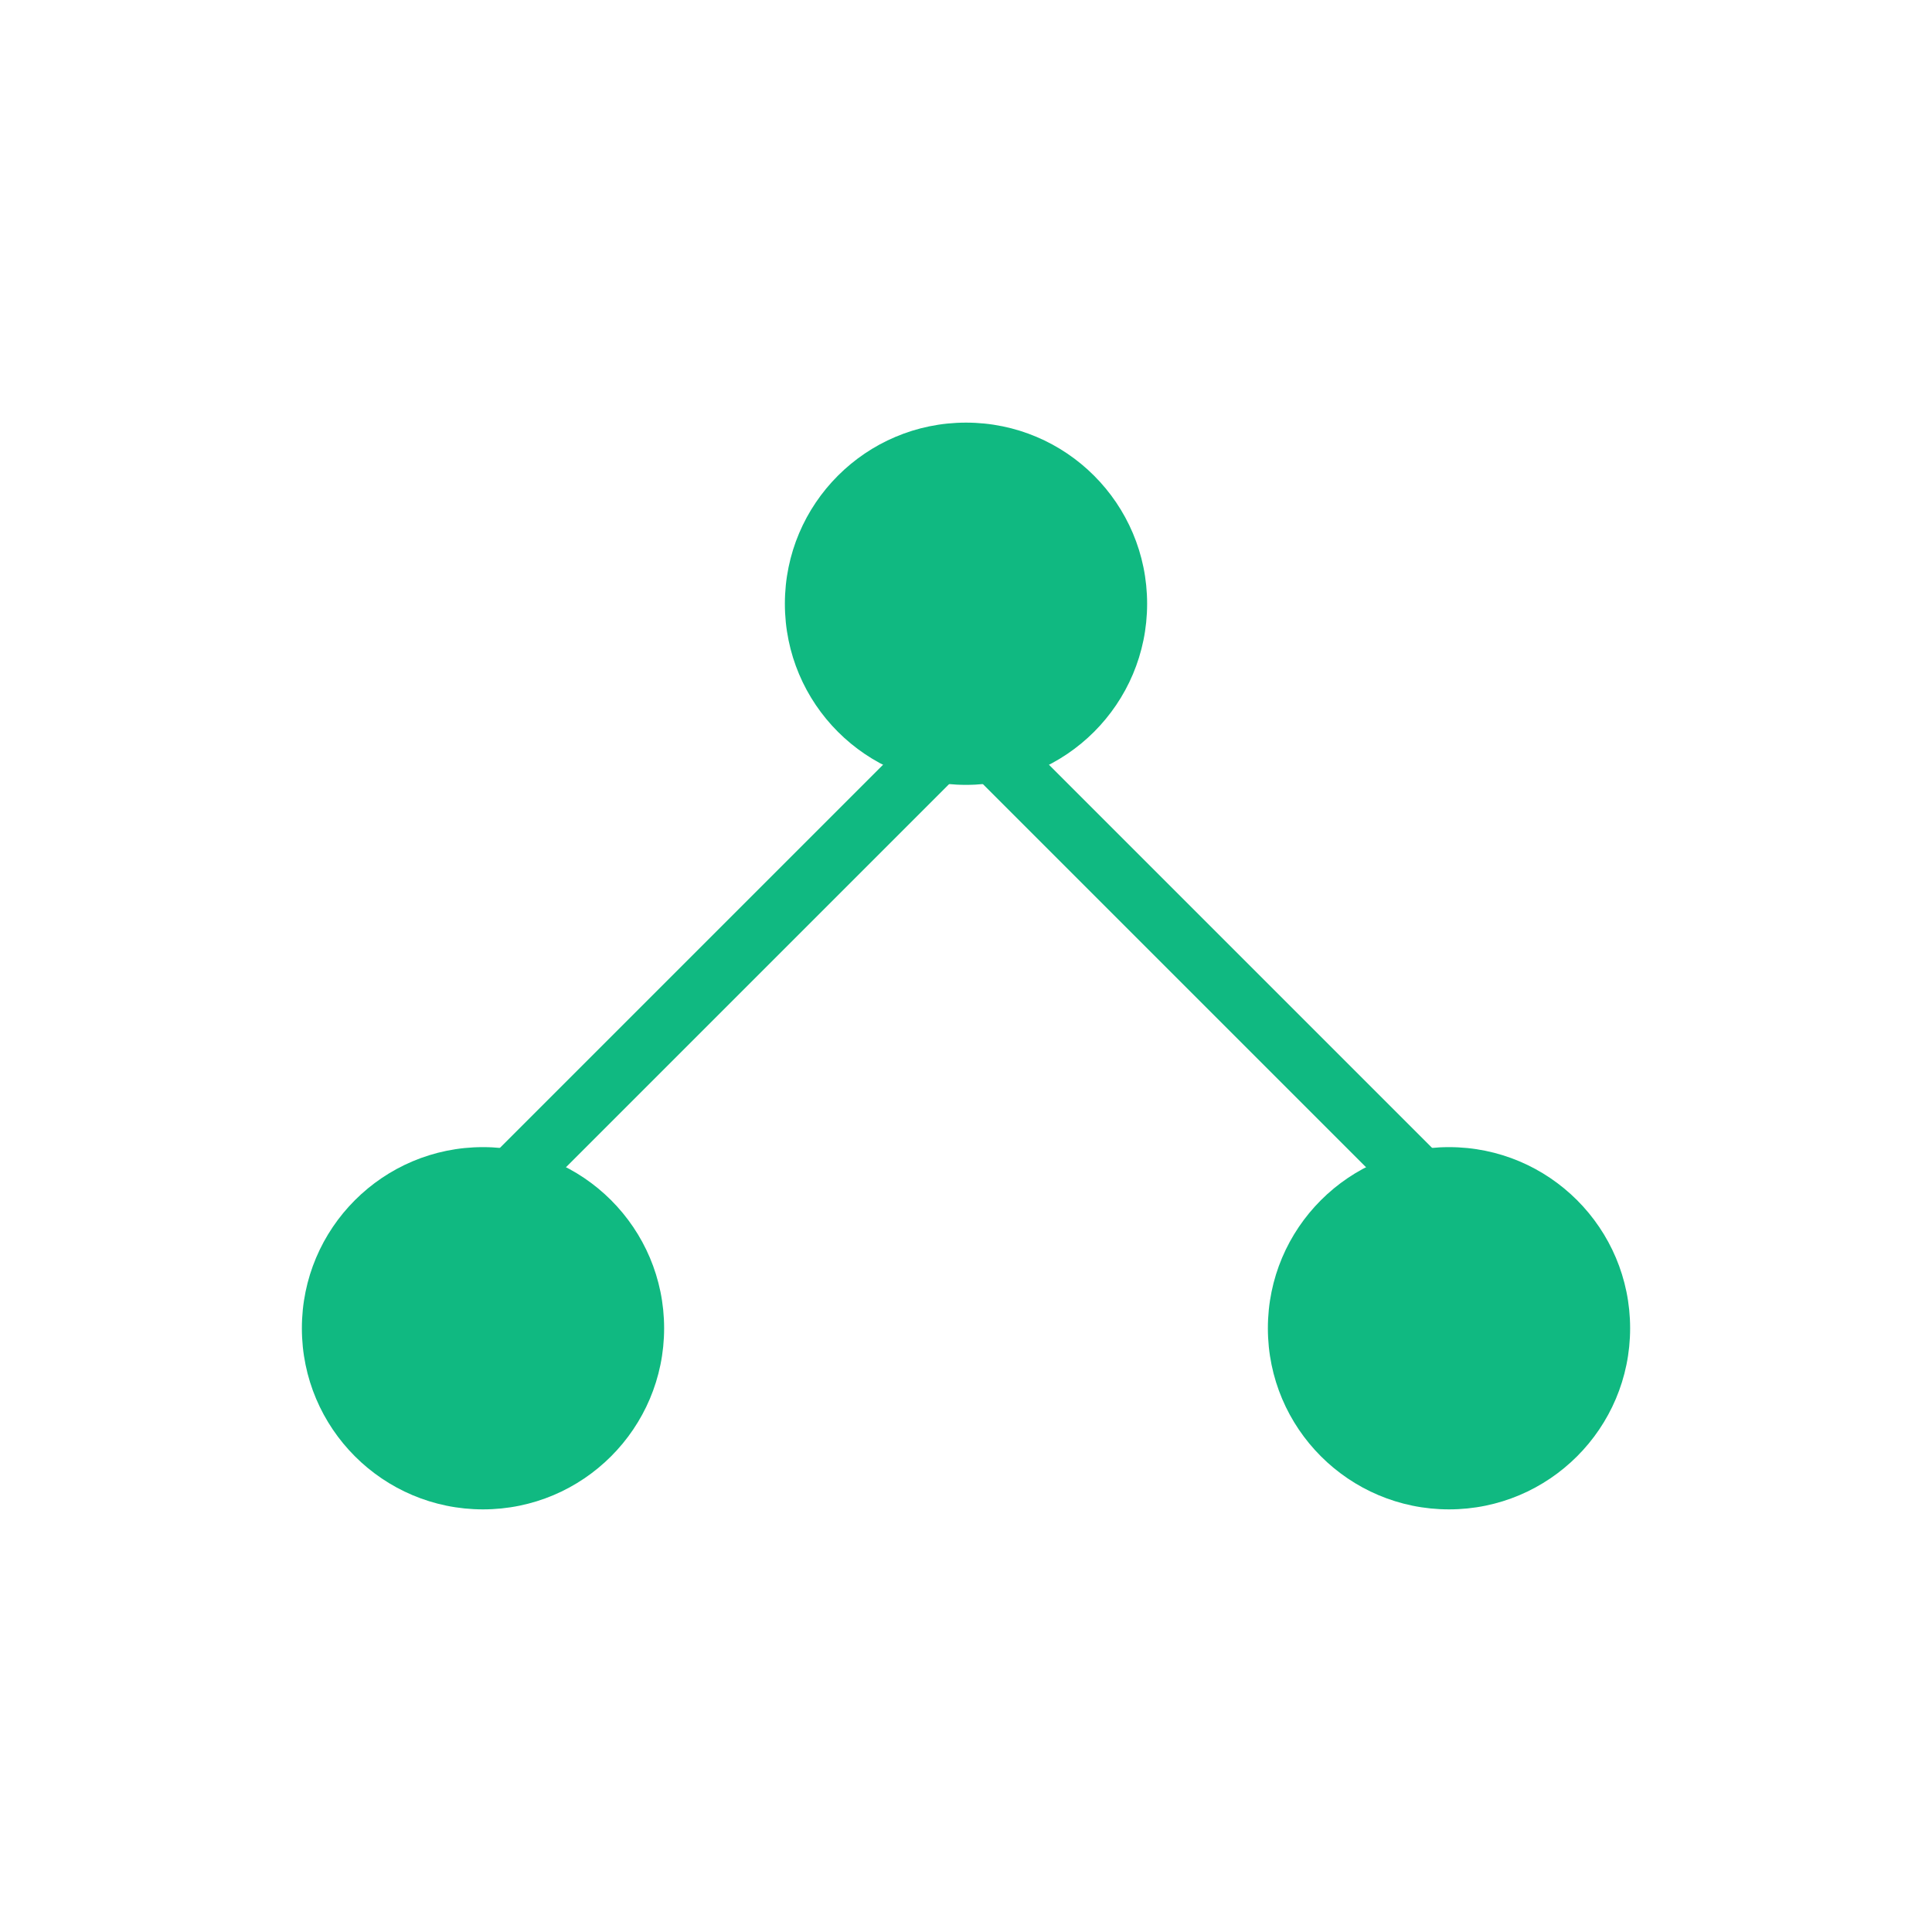 <svg width="32" height="32" viewBox="0 0 32 32" fill="none" xmlns="http://www.w3.org/2000/svg">
  <!-- Left branch -->
  <line x1="16" y1="12" x2="8" y2="20" stroke="#10b981" strokeWidth="1.8" strokeLinecap="round" />
  <!-- Right branch -->
  <line x1="16" y1="12" x2="24" y2="20" stroke="#10b981" strokeWidth="1.8" strokeLinecap="round" />
  <!-- Root node at top -->
  <circle cx="16" cy="10" r="3" fill="#10b981" />
  <!-- Left child node -->
  <circle cx="8" cy="22" r="3" fill="#10b981" />
  <!-- Right child node -->
  <circle cx="24" cy="22" r="3" fill="#10b981" />
</svg>